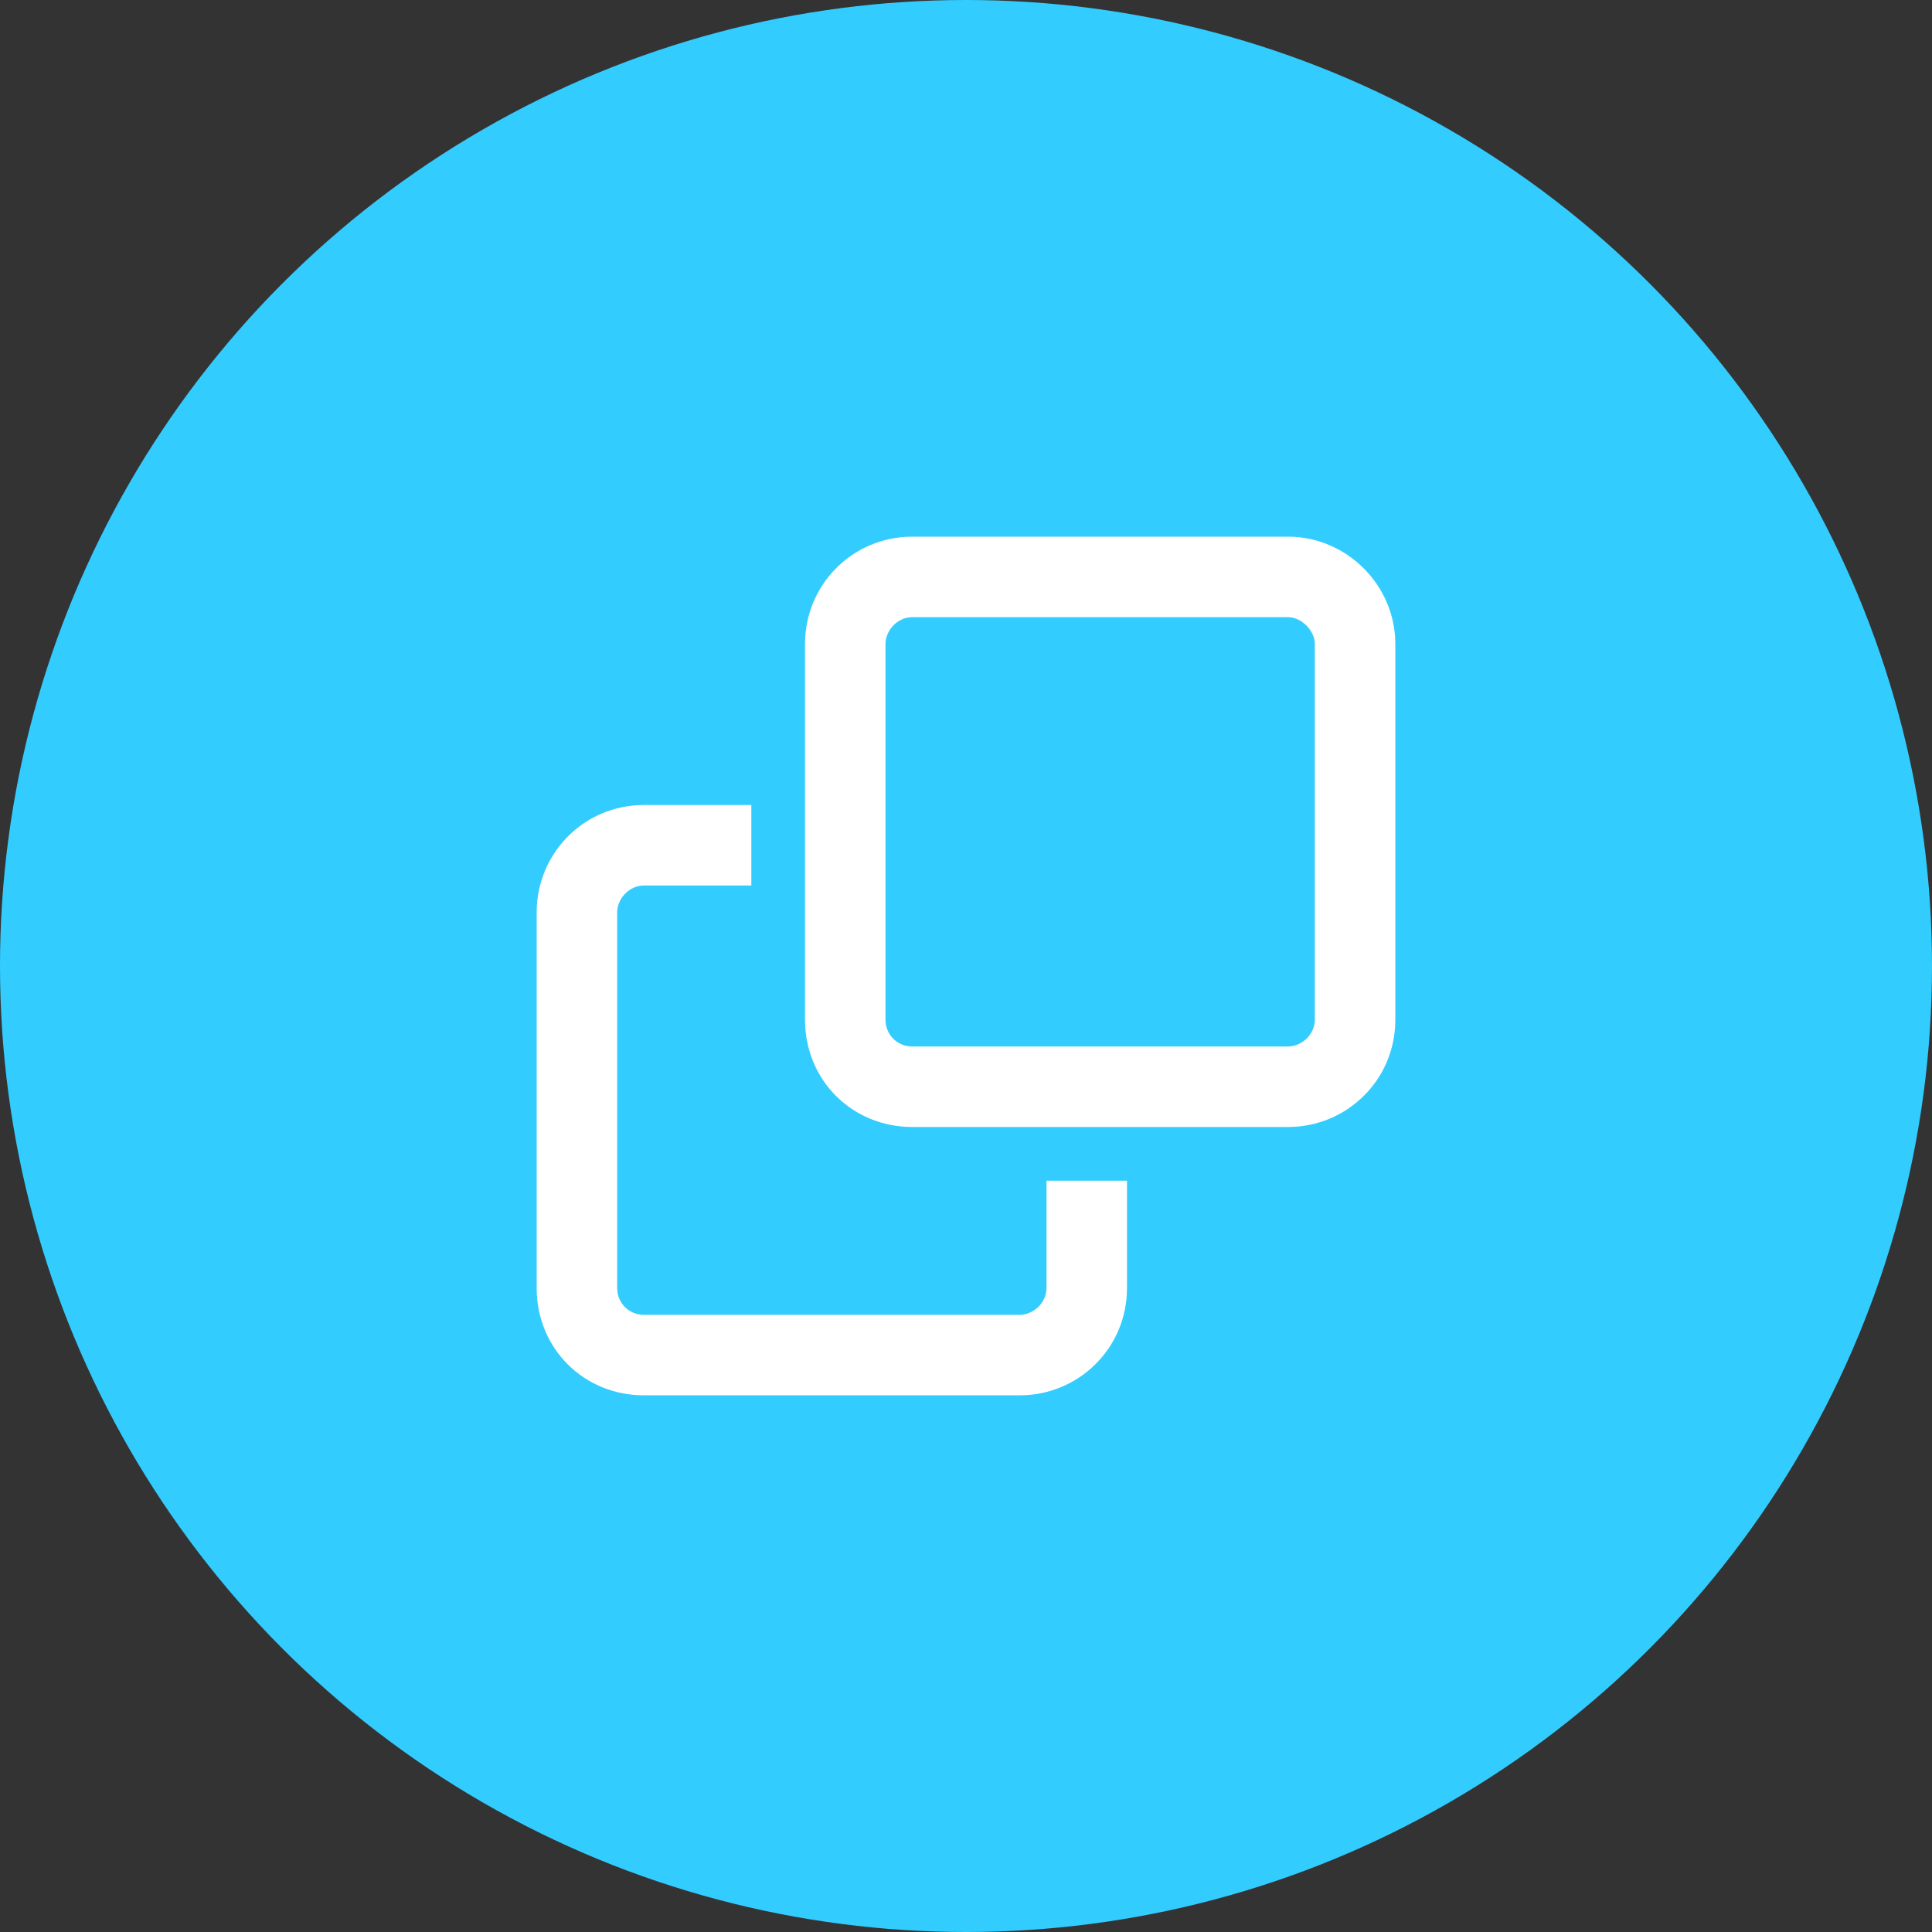 <svg width="36" height="36" viewBox="0 0 36 36" fill="none" xmlns="http://www.w3.org/2000/svg">
<rect x="0" y="0" width="36" height="36" fill="#333333" stroke="none"/>
<circle cx="18" cy="18" r="18" fill="#33CCFF"/>
<path d="M12 24.5H19C19.25 24.5 19.5 24.281 19.5 24V22H21V24C21 25.125 20.094 26 19 26H12C10.875 26 10 25.125 10 24V17C10 15.906 10.875 15 12 15H14V16.5H12C11.719 16.5 11.5 16.75 11.5 17V24C11.5 24.281 11.719 24.5 12 24.5ZM15 12C15 10.906 15.875 10 17 10H24C25.094 10 26 10.906 26 12V19C26 20.125 25.094 21 24 21H17C15.875 21 15 20.125 15 19V12ZM17 19.5H24C24.25 19.5 24.5 19.281 24.5 19V12C24.5 11.75 24.25 11.5 24 11.5H17C16.719 11.5 16.5 11.75 16.5 12V19C16.5 19.281 16.719 19.5 17 19.5Z" fill="white"/>
</svg>
